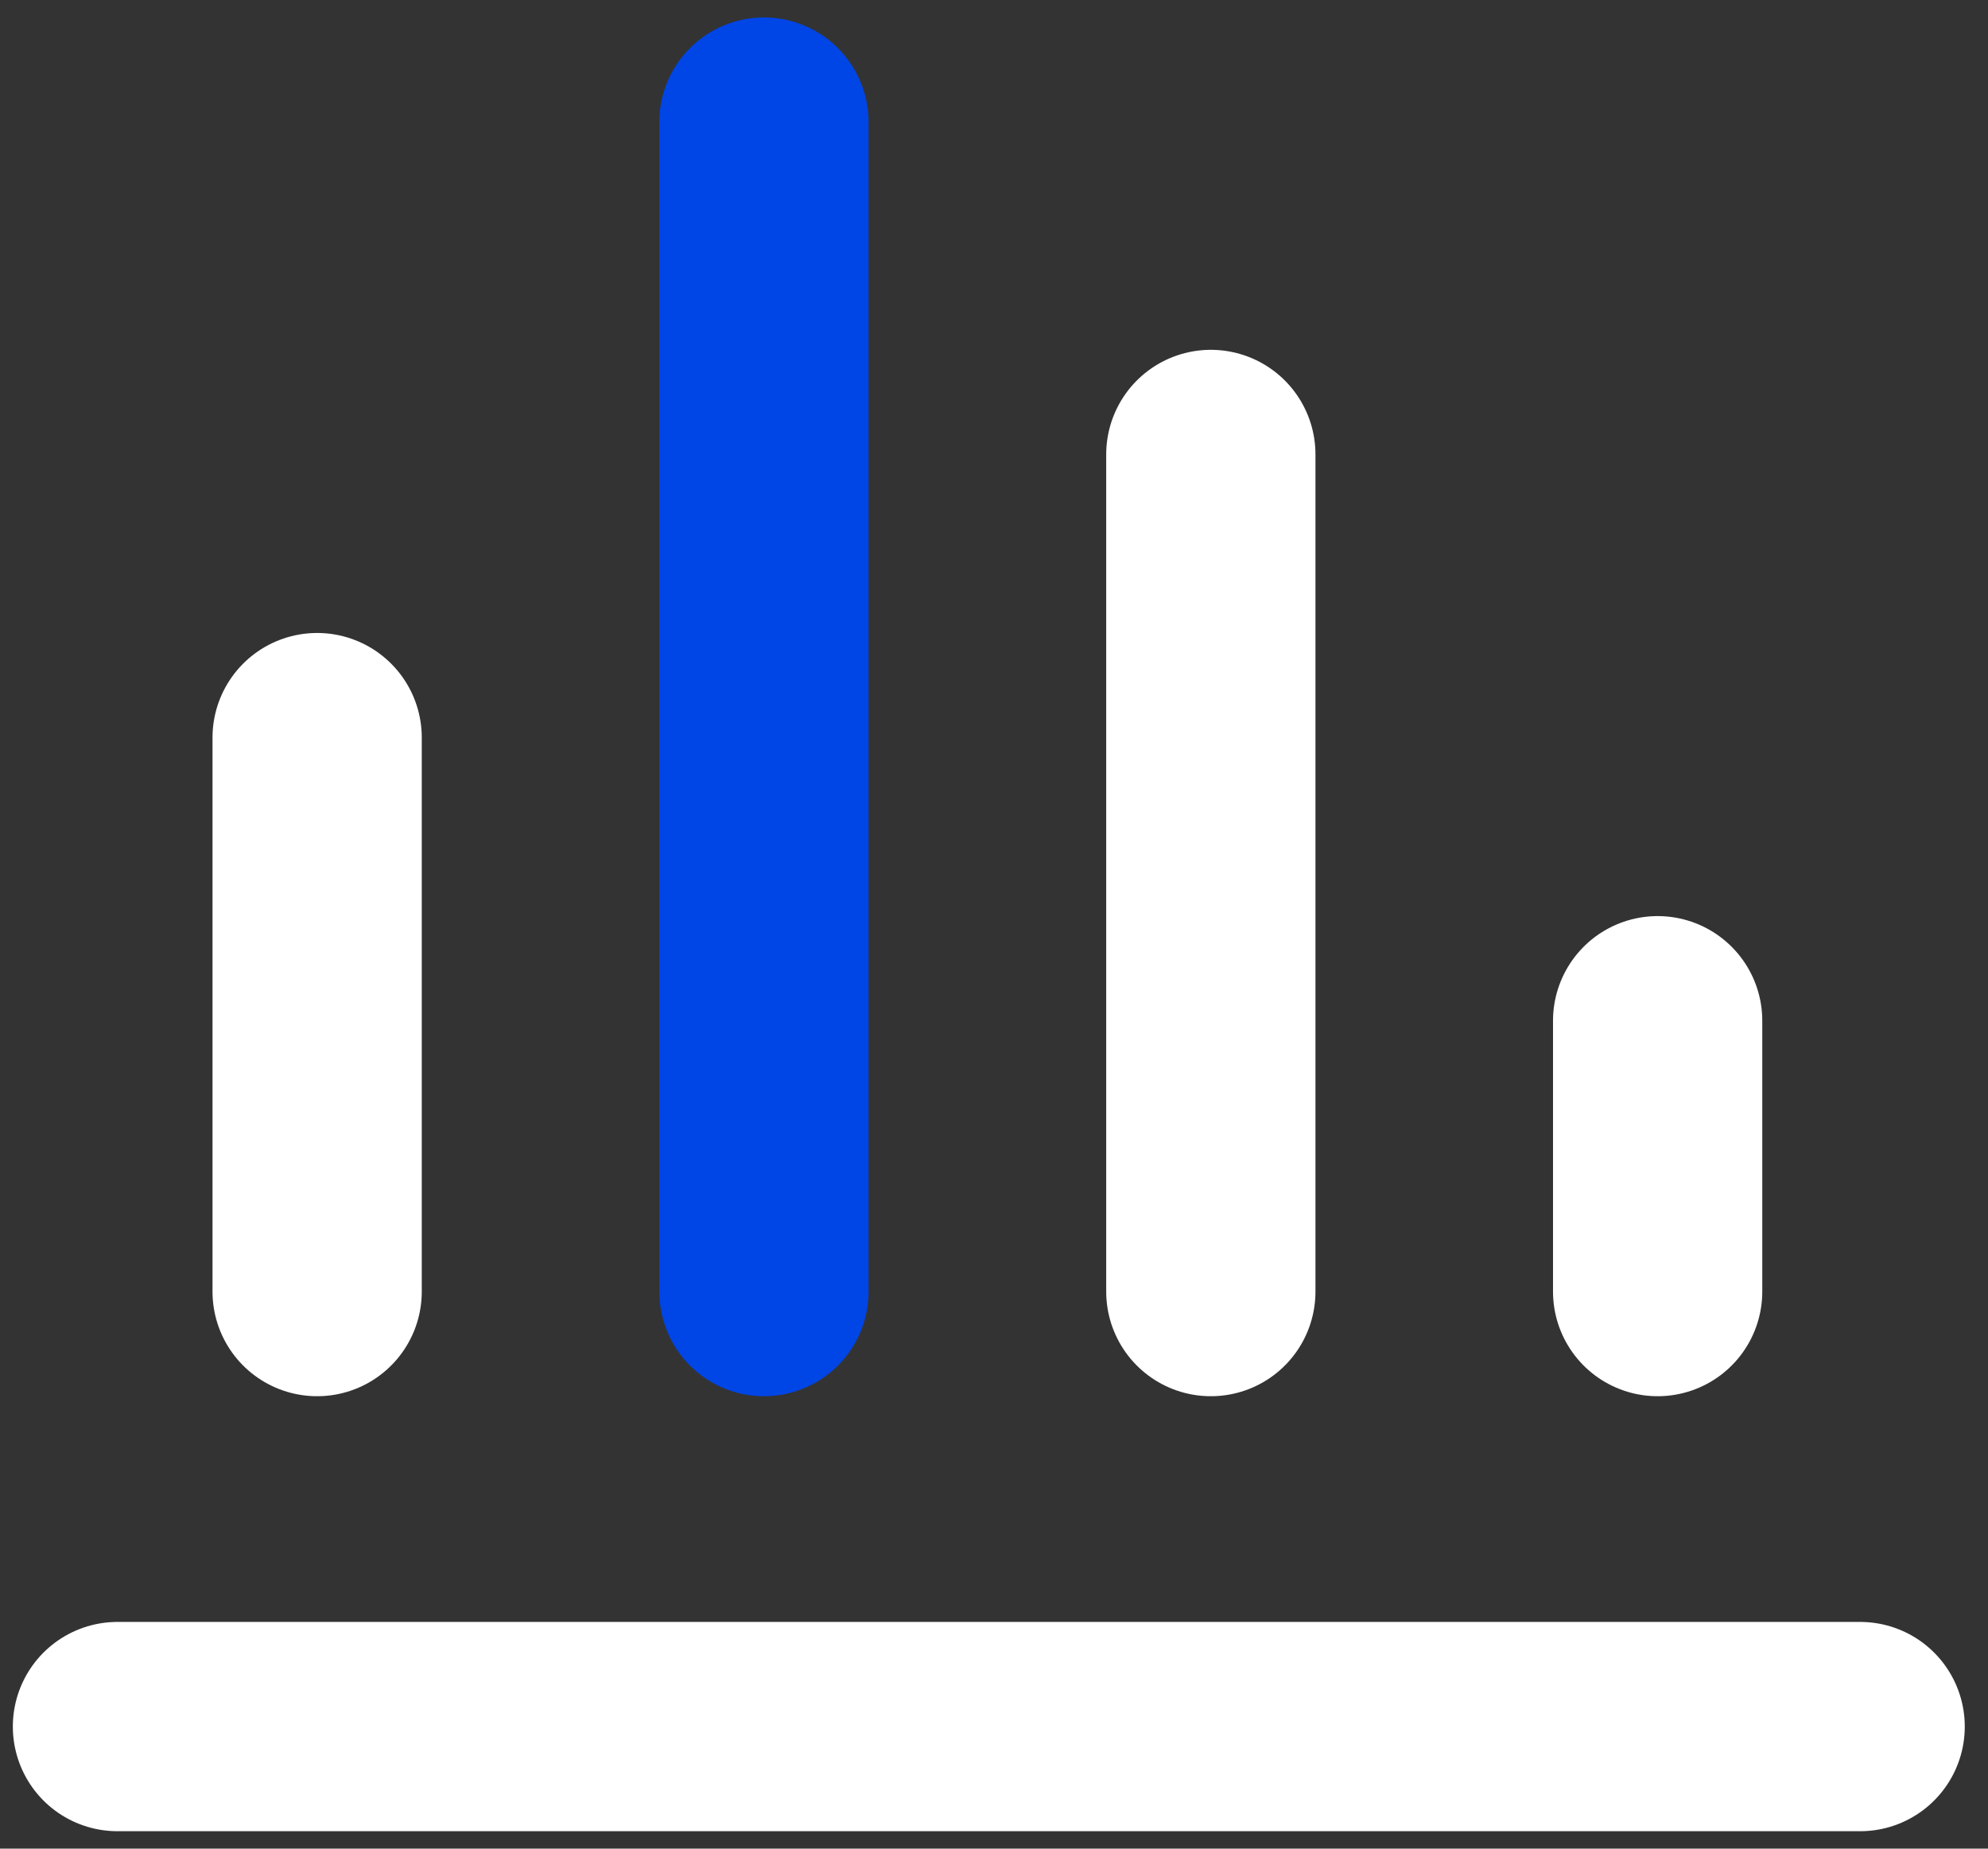 <svg width="57" height="53" viewBox="0 0 57 53" fill="none" xmlns="http://www.w3.org/2000/svg">
<rect x="0" y="0" width="57" height="53" fill="#333333" stroke="none"/>
<path d="M21.904 37.029L21.904 3.5" stroke="#0045E6" stroke-width="6" stroke-linecap="round"/>
<path d="M9.093 37.029L9.093 21.147M34.717 37.029L34.717 13.029M47.528 37.029V29.264" stroke="white" stroke-width="6" stroke-linecap="round"/>
<path d="M3.368 49.5H53.334" stroke="white" stroke-width="6" stroke-linecap="round"/>
</svg>
